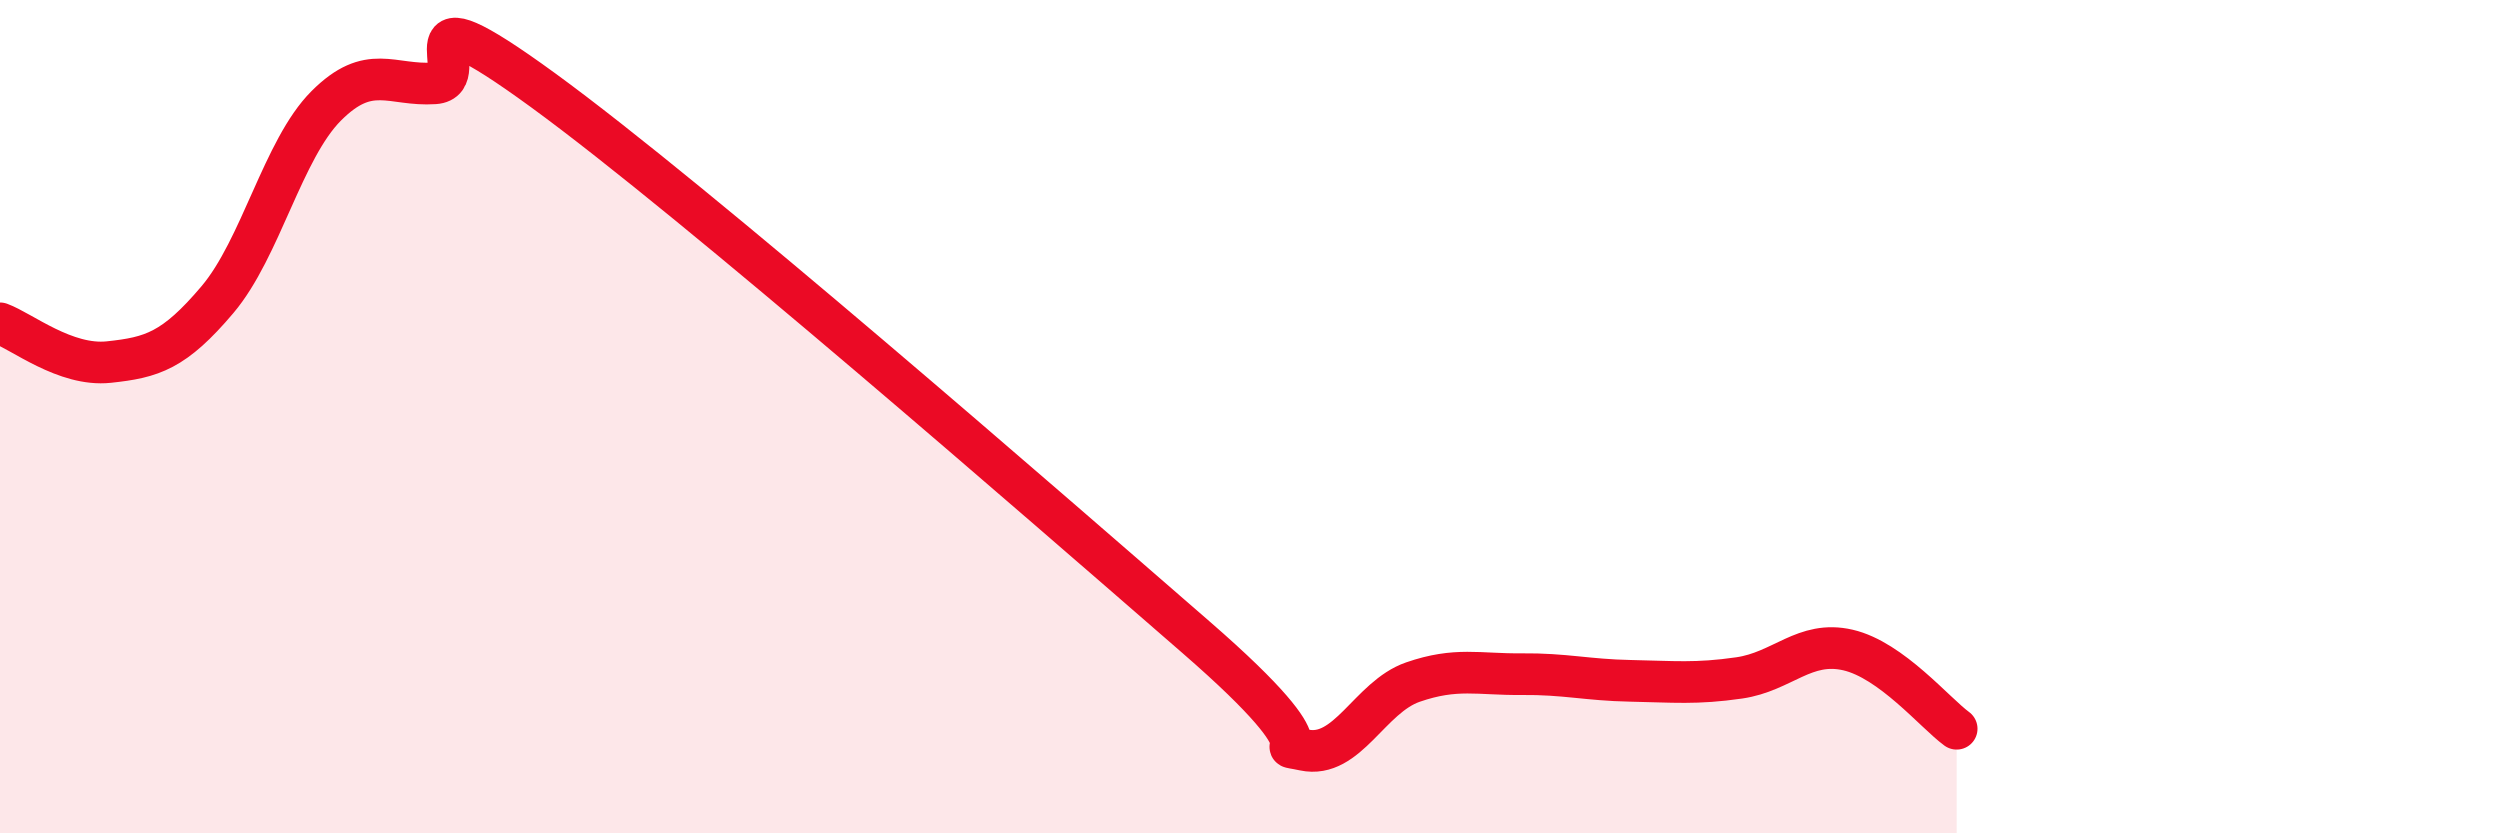 
    <svg width="60" height="20" viewBox="0 0 60 20" xmlns="http://www.w3.org/2000/svg">
      <path
        d="M 0,7.76 C 0.52,7.95 1.57,8.8 2.61,8.69 C 3.65,8.58 4.18,8.42 5.22,7.19 C 6.26,5.96 6.79,3.58 7.83,2.54 C 8.87,1.5 9.39,2.07 10.43,2 C 11.47,1.93 9.39,-0.49 13.04,2.17 C 16.69,4.83 25.05,12.12 28.7,15.29 C 32.35,18.46 30.26,17.78 31.3,18 C 32.34,18.22 32.87,16.73 33.91,16.37 C 34.95,16.01 35.48,16.19 36.52,16.18 C 37.56,16.17 38.09,16.32 39.13,16.34 C 40.17,16.36 40.7,16.42 41.74,16.27 C 42.78,16.12 43.31,15.36 44.35,15.6 C 45.39,15.84 46.44,17.11 46.96,17.49L46.96 20L0 20Z"
        fill="#EB0A25"
        opacity="0.1"
        stroke-linecap="round"
        stroke-linejoin="round"
      />
      <path
        d="M 0,7.76 C 0.52,7.95 1.57,8.8 2.61,8.69 C 3.65,8.58 4.18,8.42 5.22,7.19 C 6.26,5.96 6.79,3.58 7.83,2.54 C 8.87,1.5 9.39,2.07 10.43,2 C 11.47,1.93 9.39,-0.49 13.04,2.17 C 16.69,4.83 25.05,12.12 28.7,15.29 C 32.35,18.46 30.26,17.78 31.3,18 C 32.34,18.22 32.87,16.73 33.91,16.37 C 34.95,16.01 35.48,16.19 36.52,16.18 C 37.56,16.17 38.09,16.32 39.13,16.34 C 40.17,16.36 40.7,16.42 41.74,16.27 C 42.78,16.12 43.31,15.36 44.35,15.6 C 45.39,15.84 46.44,17.11 46.96,17.49"
        stroke="#EB0A25"
        stroke-width="1"
        fill="none"
        stroke-linecap="round"
        stroke-linejoin="round"
      />
    </svg>
  